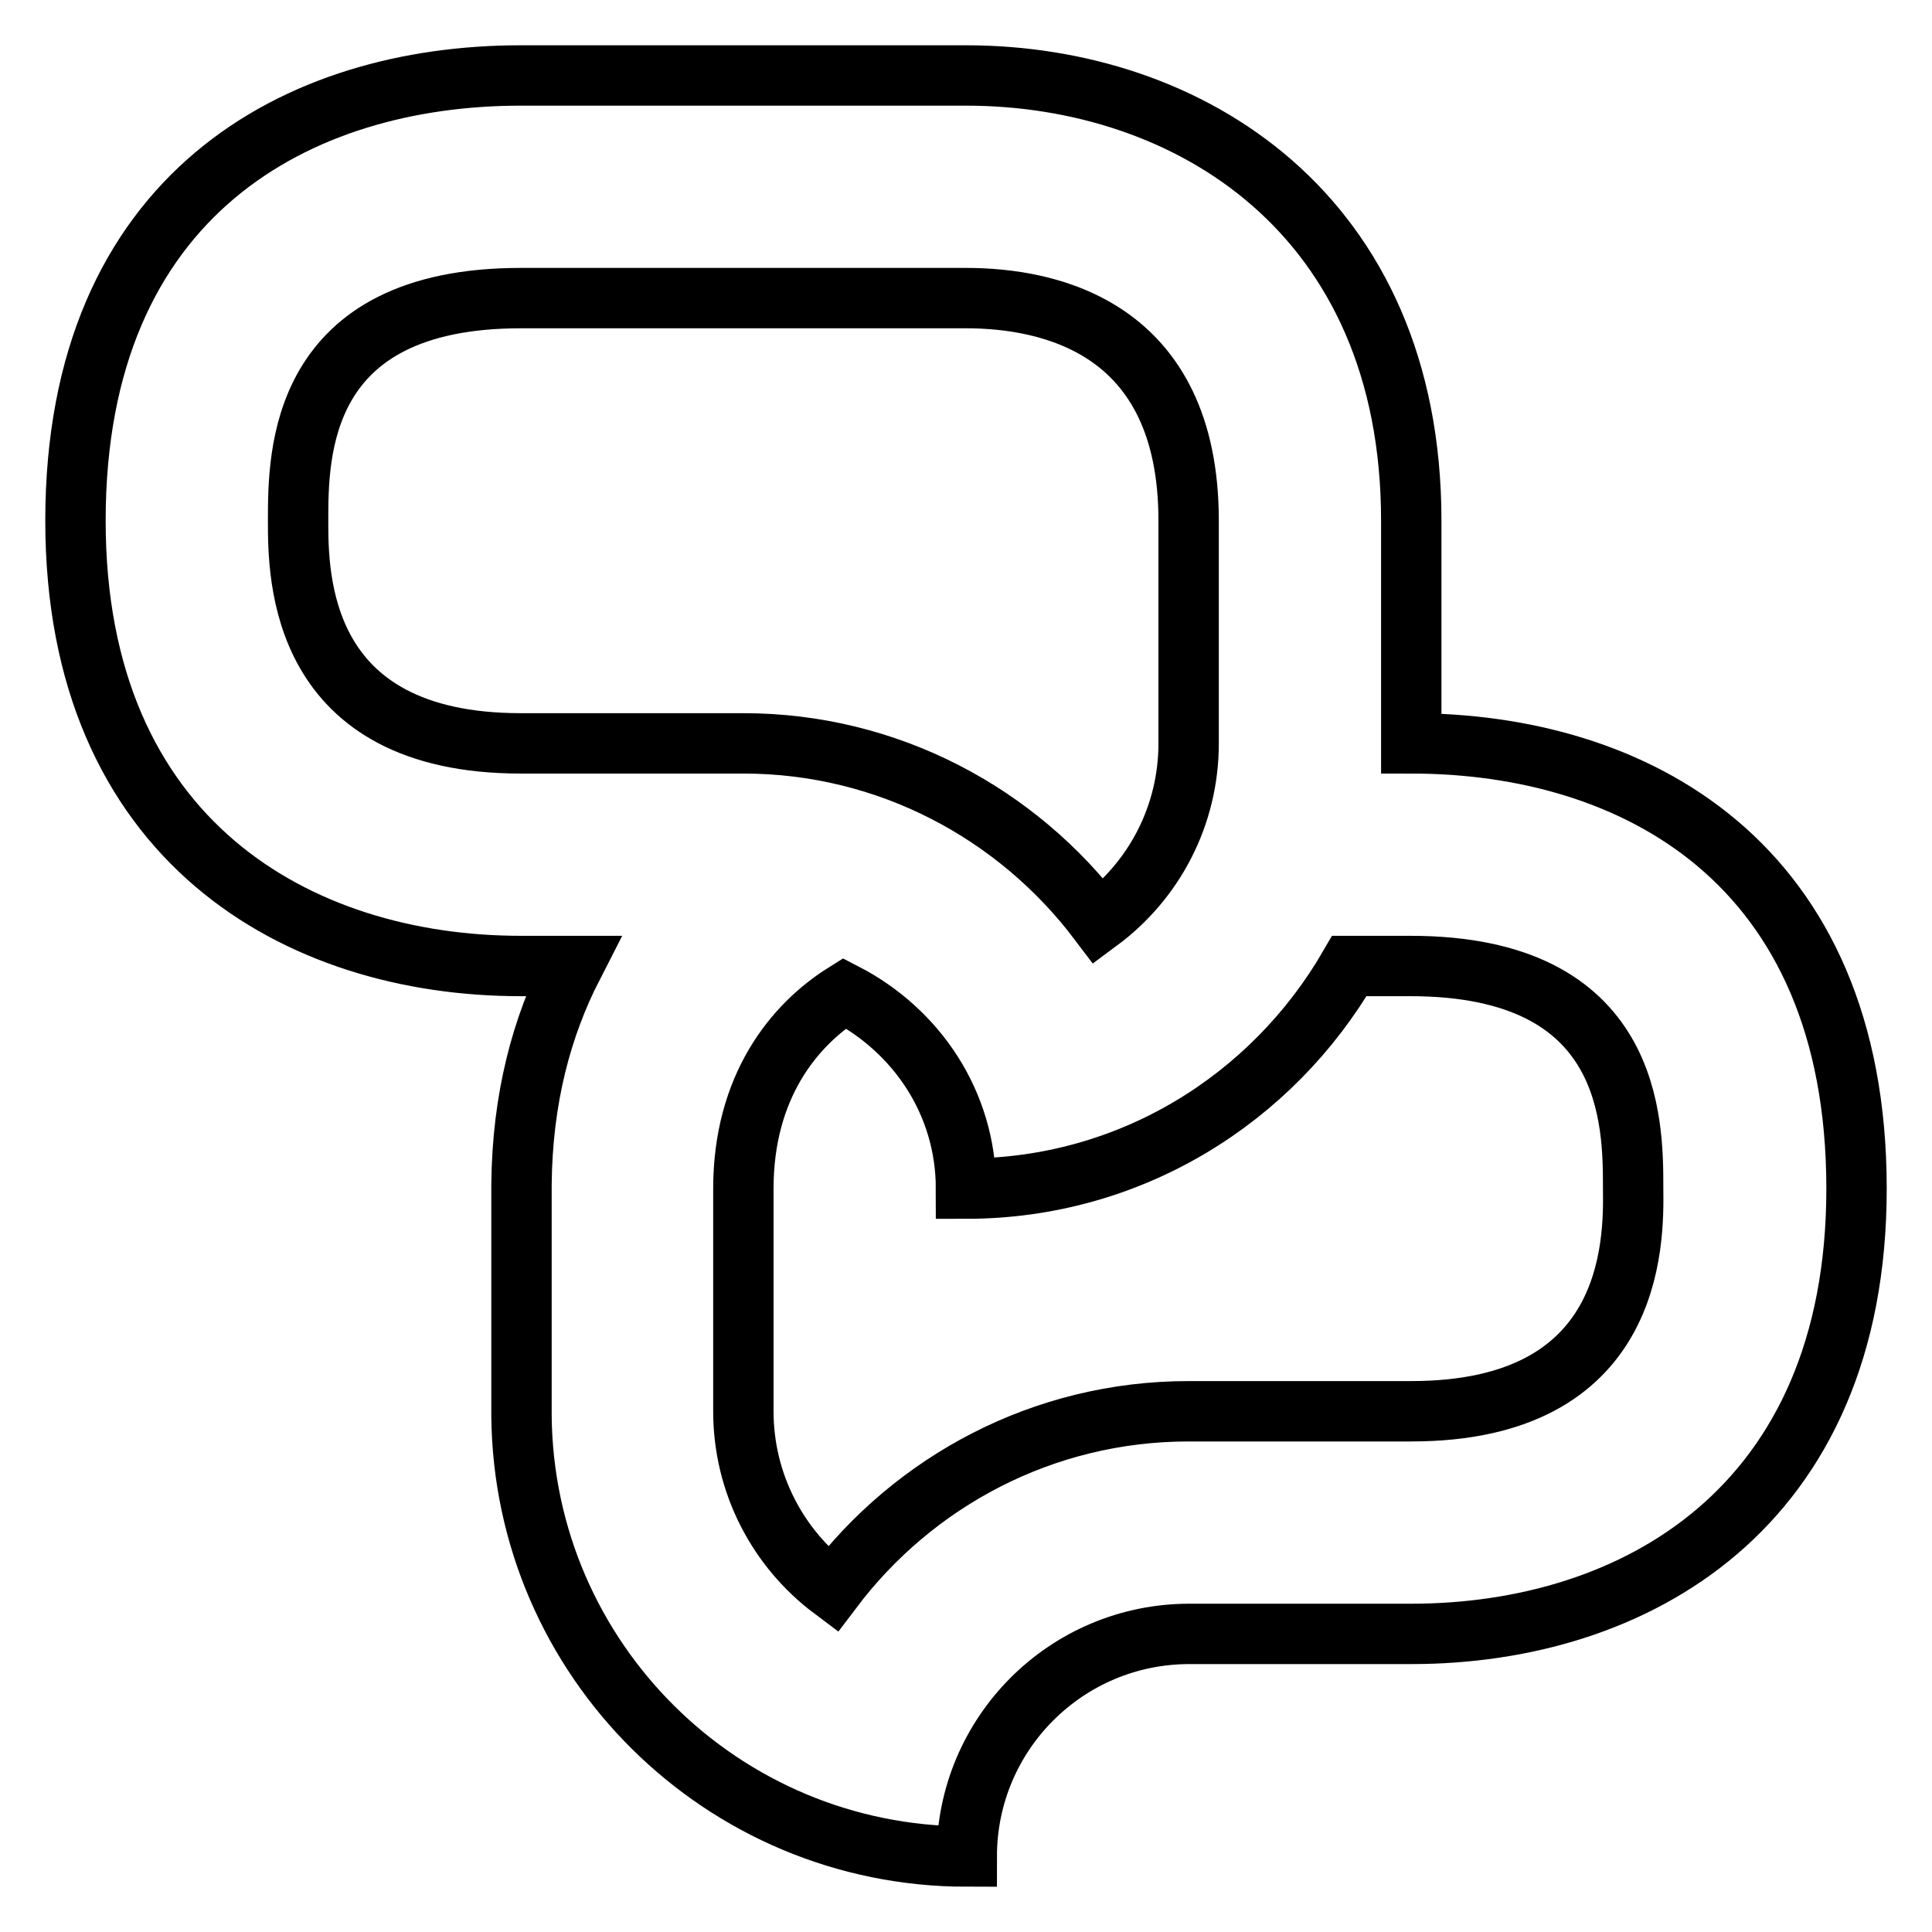 <?xml version="1.0" encoding="utf-8"?>
<!-- Svg Vector Icons : http://www.onlinewebfonts.com/icon -->
<!DOCTYPE svg PUBLIC "-//W3C//DTD SVG 1.1//EN" "http://www.w3.org/Graphics/SVG/1.1/DTD/svg11.dtd">
<svg version="1.1" xmlns="http://www.w3.org/2000/svg" xmlns:xlink="http://www.w3.org/1999/xlink" x="0px" y="0px" viewBox="0 0 256 256" enable-background="new 0 0 256 256" xml:space="preserve">
<g> <path stroke-width="8" fill-opacity="0" stroke="#000000"  d="M187,98.5V69c0-40.7-29.5-59-59-59H69c-29.5,0-59,15.7-59,59c0,42.4,29.5,59,59,59h6.9 c-4.1,8-6.7,17.5-6.8,29v30.6c0.3,32.3,26.6,58.4,59,58.4c0-16.3,13.2-29.5,29.5-29.5H187c29.5,0,59-16.6,59-59 C246,114.2,216.5,98.5,187,98.5z M69,98.5c-29.5,0-29.5-22.2-29.5-29.5c0-8.8,0-29.5,29.5-29.5h59c11,0,29.5,3.8,29.5,29.5v29.5 c0,9.6-4.6,18.2-11.9,23.6c-10.8-14.3-27.9-23.6-47.1-23.6H69z M187,187h-29.5c-19.3,0-36.4,9.3-47.2,23.6 c-7.2-5.4-11.8-14-11.8-23.6v-29.5c0-13.5,6.7-21.7,13.4-25.9c9.5,4.9,16.1,14.5,16.1,25.9c21.8,0,40.6-11.9,50.8-29.5l8.1,0 c29.5,0,29.5,20.7,29.5,29.5C216.5,164.8,216.5,187,187,187z"/></g>
</svg>